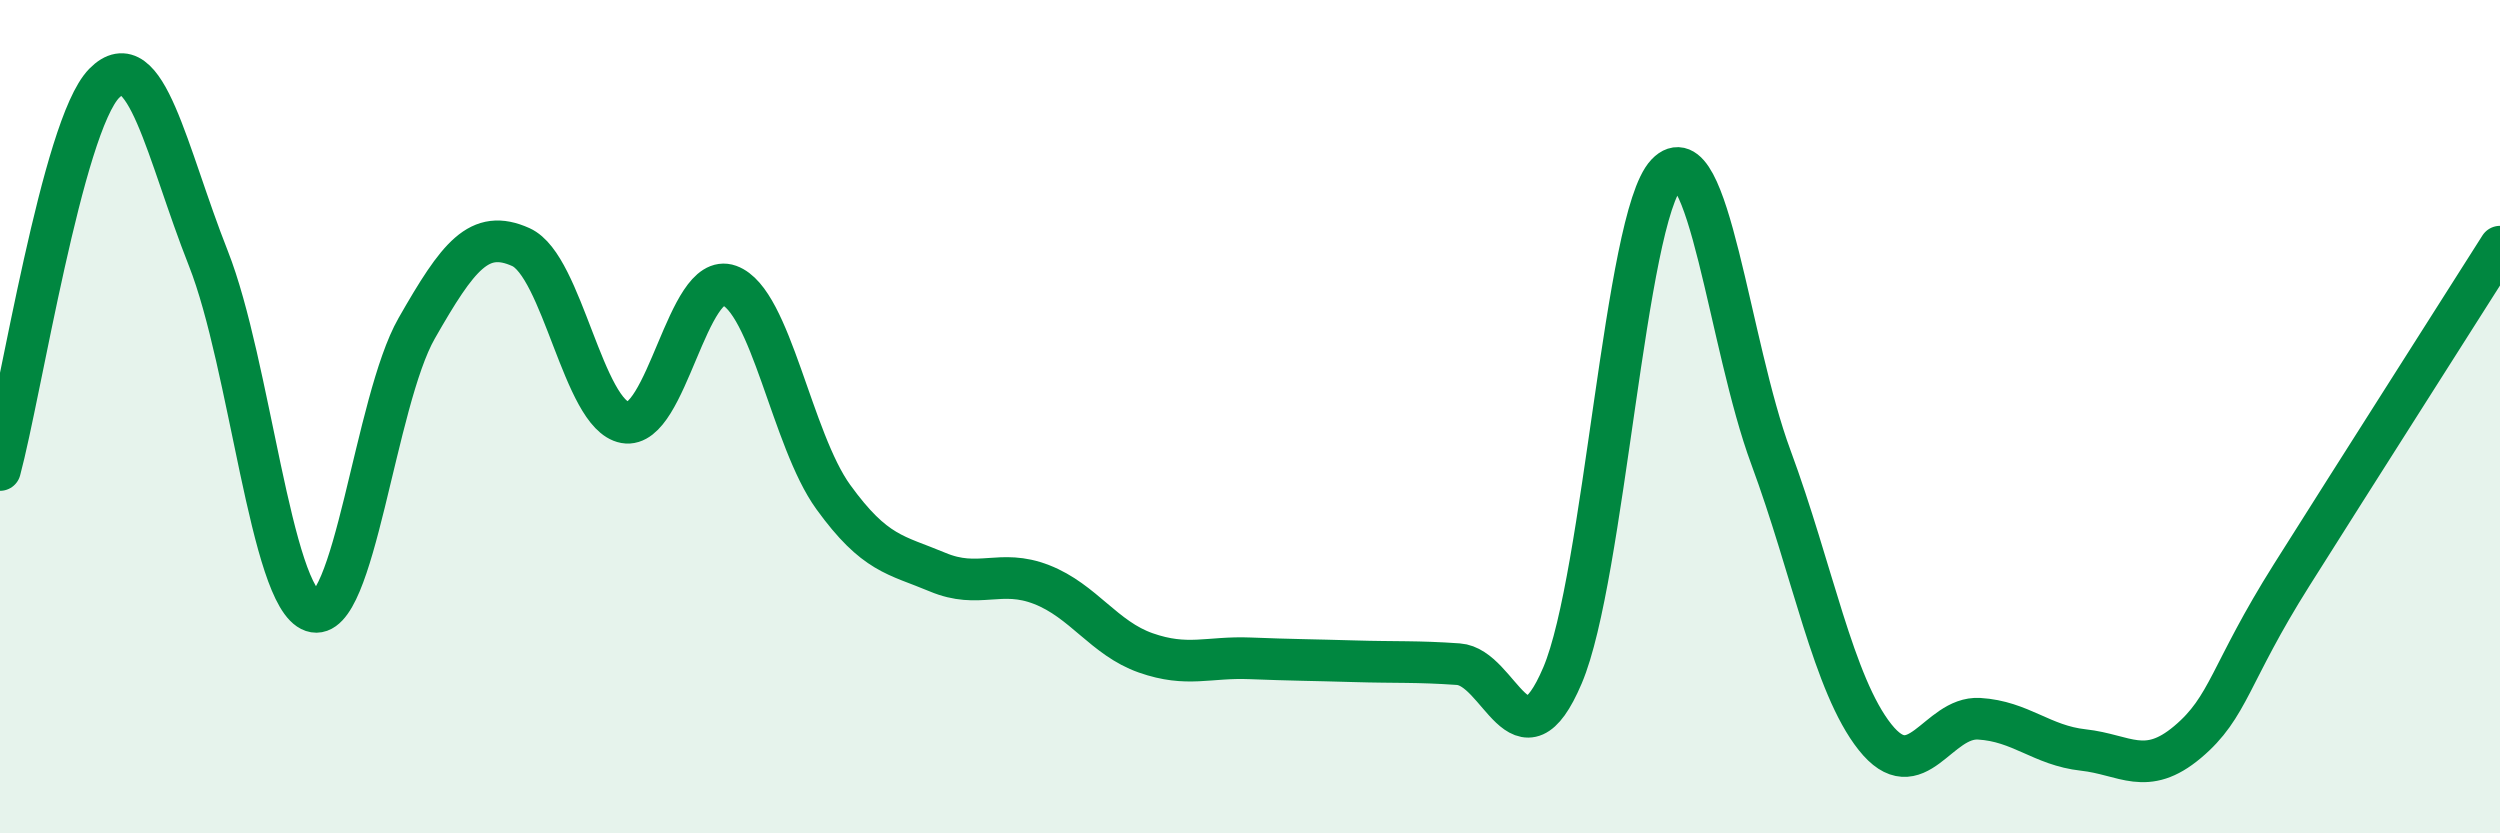 
    <svg width="60" height="20" viewBox="0 0 60 20" xmlns="http://www.w3.org/2000/svg">
      <path
        d="M 0,11.28 C 0.5,9.42 1.5,3.02 2.5,2 C 3.5,0.98 4,3.67 5,6.2 C 6,8.73 6.5,14.33 7.5,14.67 C 8.5,15.01 9,9.63 10,7.88 C 11,6.13 11.5,5.48 12.5,5.93 C 13.5,6.38 14,9.96 15,10.14 C 16,10.32 16.5,6.49 17.5,6.85 C 18.5,7.21 19,10.55 20,11.93 C 21,13.31 21.5,13.31 22.5,13.73 C 23.5,14.15 24,13.64 25,14.03 C 26,14.42 26.5,15.32 27.5,15.67 C 28.5,16.02 29,15.76 30,15.8 C 31,15.84 31.5,15.84 32.5,15.87 C 33.5,15.9 34,15.87 35,15.94 C 36,16.01 36.5,18.56 37.5,16.21 C 38.5,13.86 39,5.22 40,4.17 C 41,3.12 41.5,8.27 42.5,10.97 C 43.5,13.67 44,16.43 45,17.69 C 46,18.95 46.5,17.19 47.5,17.25 C 48.5,17.31 49,17.89 50,18 C 51,18.11 51.5,18.65 52.5,17.81 C 53.5,16.97 53.5,16.18 55,13.8 C 56.5,11.42 59,7.5 60,5.92L60 20L0 20Z"
        fill="#008740"
        opacity="0.1"
        stroke-linecap="round"
        stroke-linejoin="round"
      />
      <path
        d="M 0,11.28 C 0.5,9.42 1.5,3.02 2.5,2 C 3.5,0.98 4,3.67 5,6.2 C 6,8.73 6.5,14.33 7.5,14.67 C 8.5,15.01 9,9.63 10,7.88 C 11,6.13 11.5,5.48 12.5,5.93 C 13.5,6.38 14,9.96 15,10.14 C 16,10.32 16.5,6.49 17.5,6.85 C 18.5,7.21 19,10.55 20,11.93 C 21,13.31 21.5,13.31 22.5,13.73 C 23.5,14.15 24,13.64 25,14.03 C 26,14.42 26.5,15.32 27.5,15.67 C 28.5,16.02 29,15.76 30,15.8 C 31,15.84 31.5,15.84 32.5,15.87 C 33.5,15.9 34,15.87 35,15.94 C 36,16.01 36.5,18.56 37.5,16.21 C 38.5,13.86 39,5.22 40,4.17 C 41,3.12 41.5,8.27 42.5,10.97 C 43.5,13.67 44,16.43 45,17.69 C 46,18.95 46.5,17.19 47.5,17.25 C 48.5,17.31 49,17.89 50,18 C 51,18.11 51.5,18.65 52.5,17.81 C 53.5,16.97 53.5,16.18 55,13.8 C 56.5,11.42 59,7.5 60,5.92"
        stroke="#008740"
        stroke-width="1"
        fill="none"
        stroke-linecap="round"
        stroke-linejoin="round"
      />
    </svg>
  